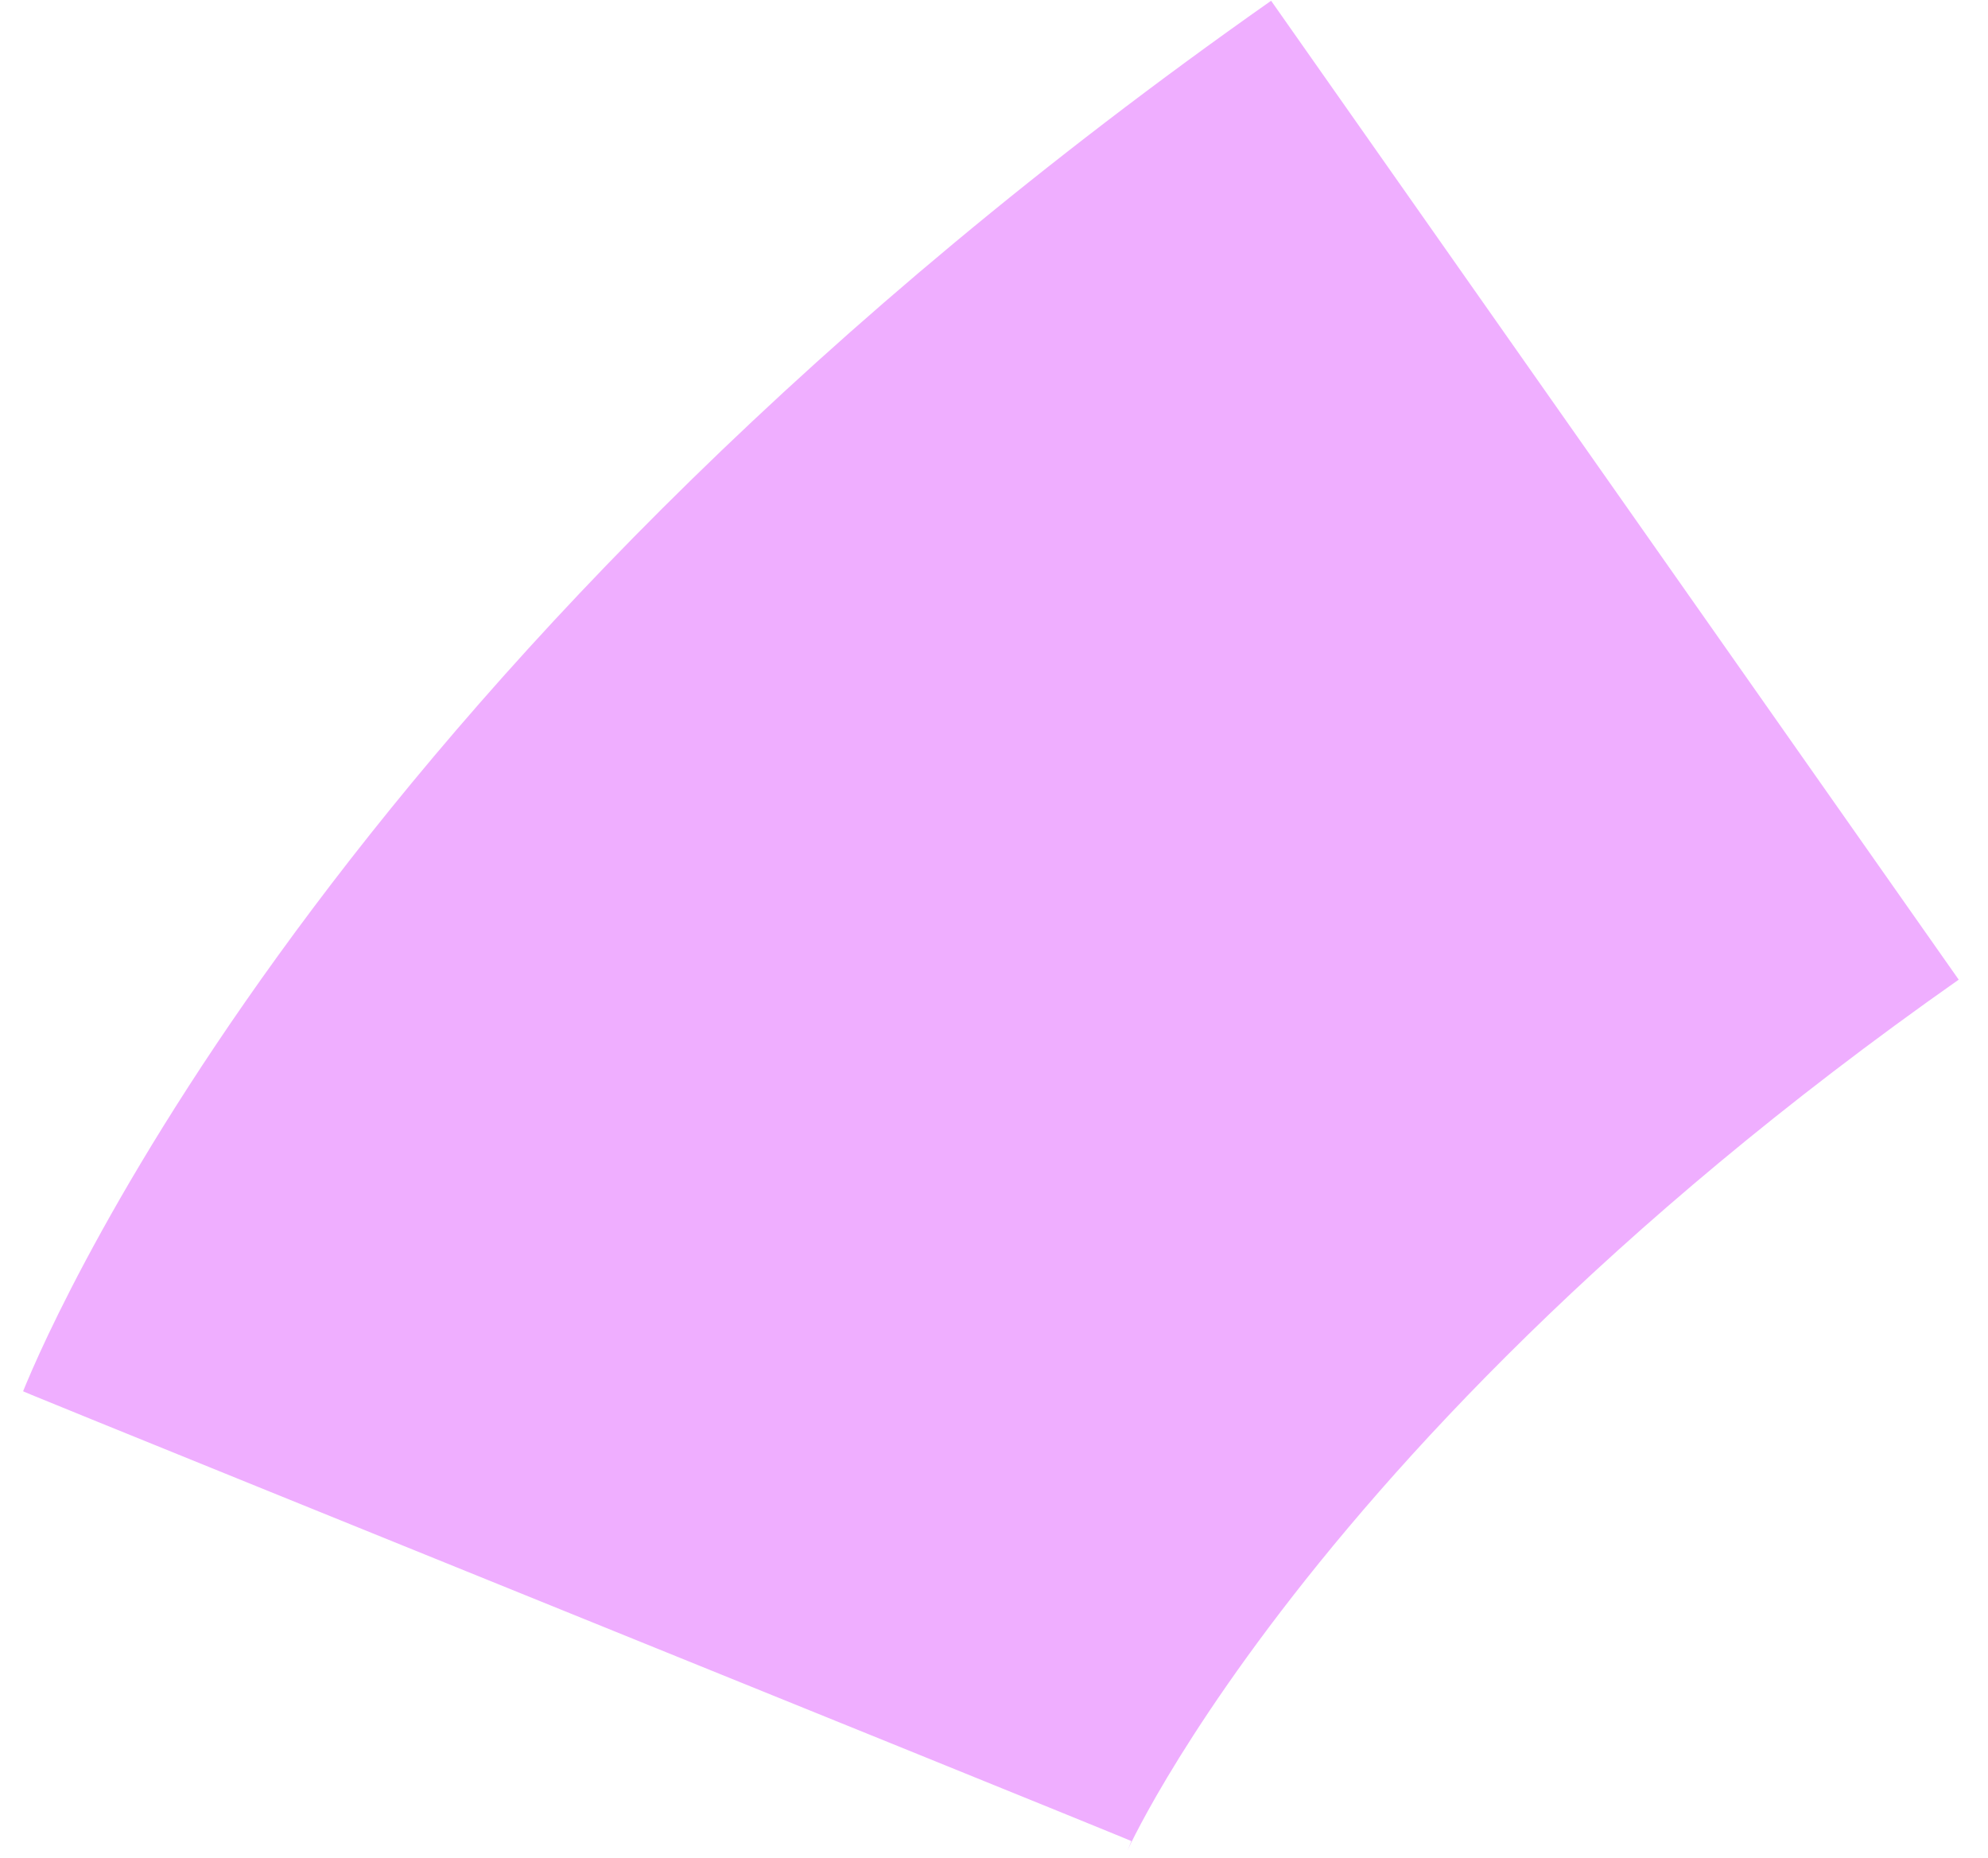 <?xml version="1.0" encoding="UTF-8"?> <svg xmlns="http://www.w3.org/2000/svg" width="61" height="57" viewBox="0 0 61 57" fill="none"><path fill-rule="evenodd" clip-rule="evenodd" d="M34.715 56.482C34.718 56.475 34.721 56.467 17.712 49.581C0.703 42.694 0.706 42.687 0.709 42.679L0.715 42.663L0.729 42.631L0.757 42.562C0.777 42.513 0.799 42.461 0.823 42.404C0.871 42.29 0.927 42.16 0.991 42.013C1.119 41.721 1.281 41.364 1.479 40.946C1.876 40.112 2.417 39.036 3.128 37.754C4.549 35.19 6.645 31.8 9.603 27.862C15.534 19.967 24.863 9.957 39.003 0.023L60.101 30.053C49.288 37.65 42.698 44.911 38.946 49.905C37.063 52.412 35.878 54.37 35.228 55.543C34.903 56.13 34.712 56.521 34.634 56.685C34.606 56.742 34.593 56.773 34.593 56.773C34.593 56.773 34.595 56.768 34.599 56.758C34.607 56.74 34.621 56.708 34.642 56.659C34.652 56.635 34.663 56.607 34.677 56.575L34.698 56.524L34.709 56.497L34.715 56.482Z" fill="#EFAEFF"></path></svg> 